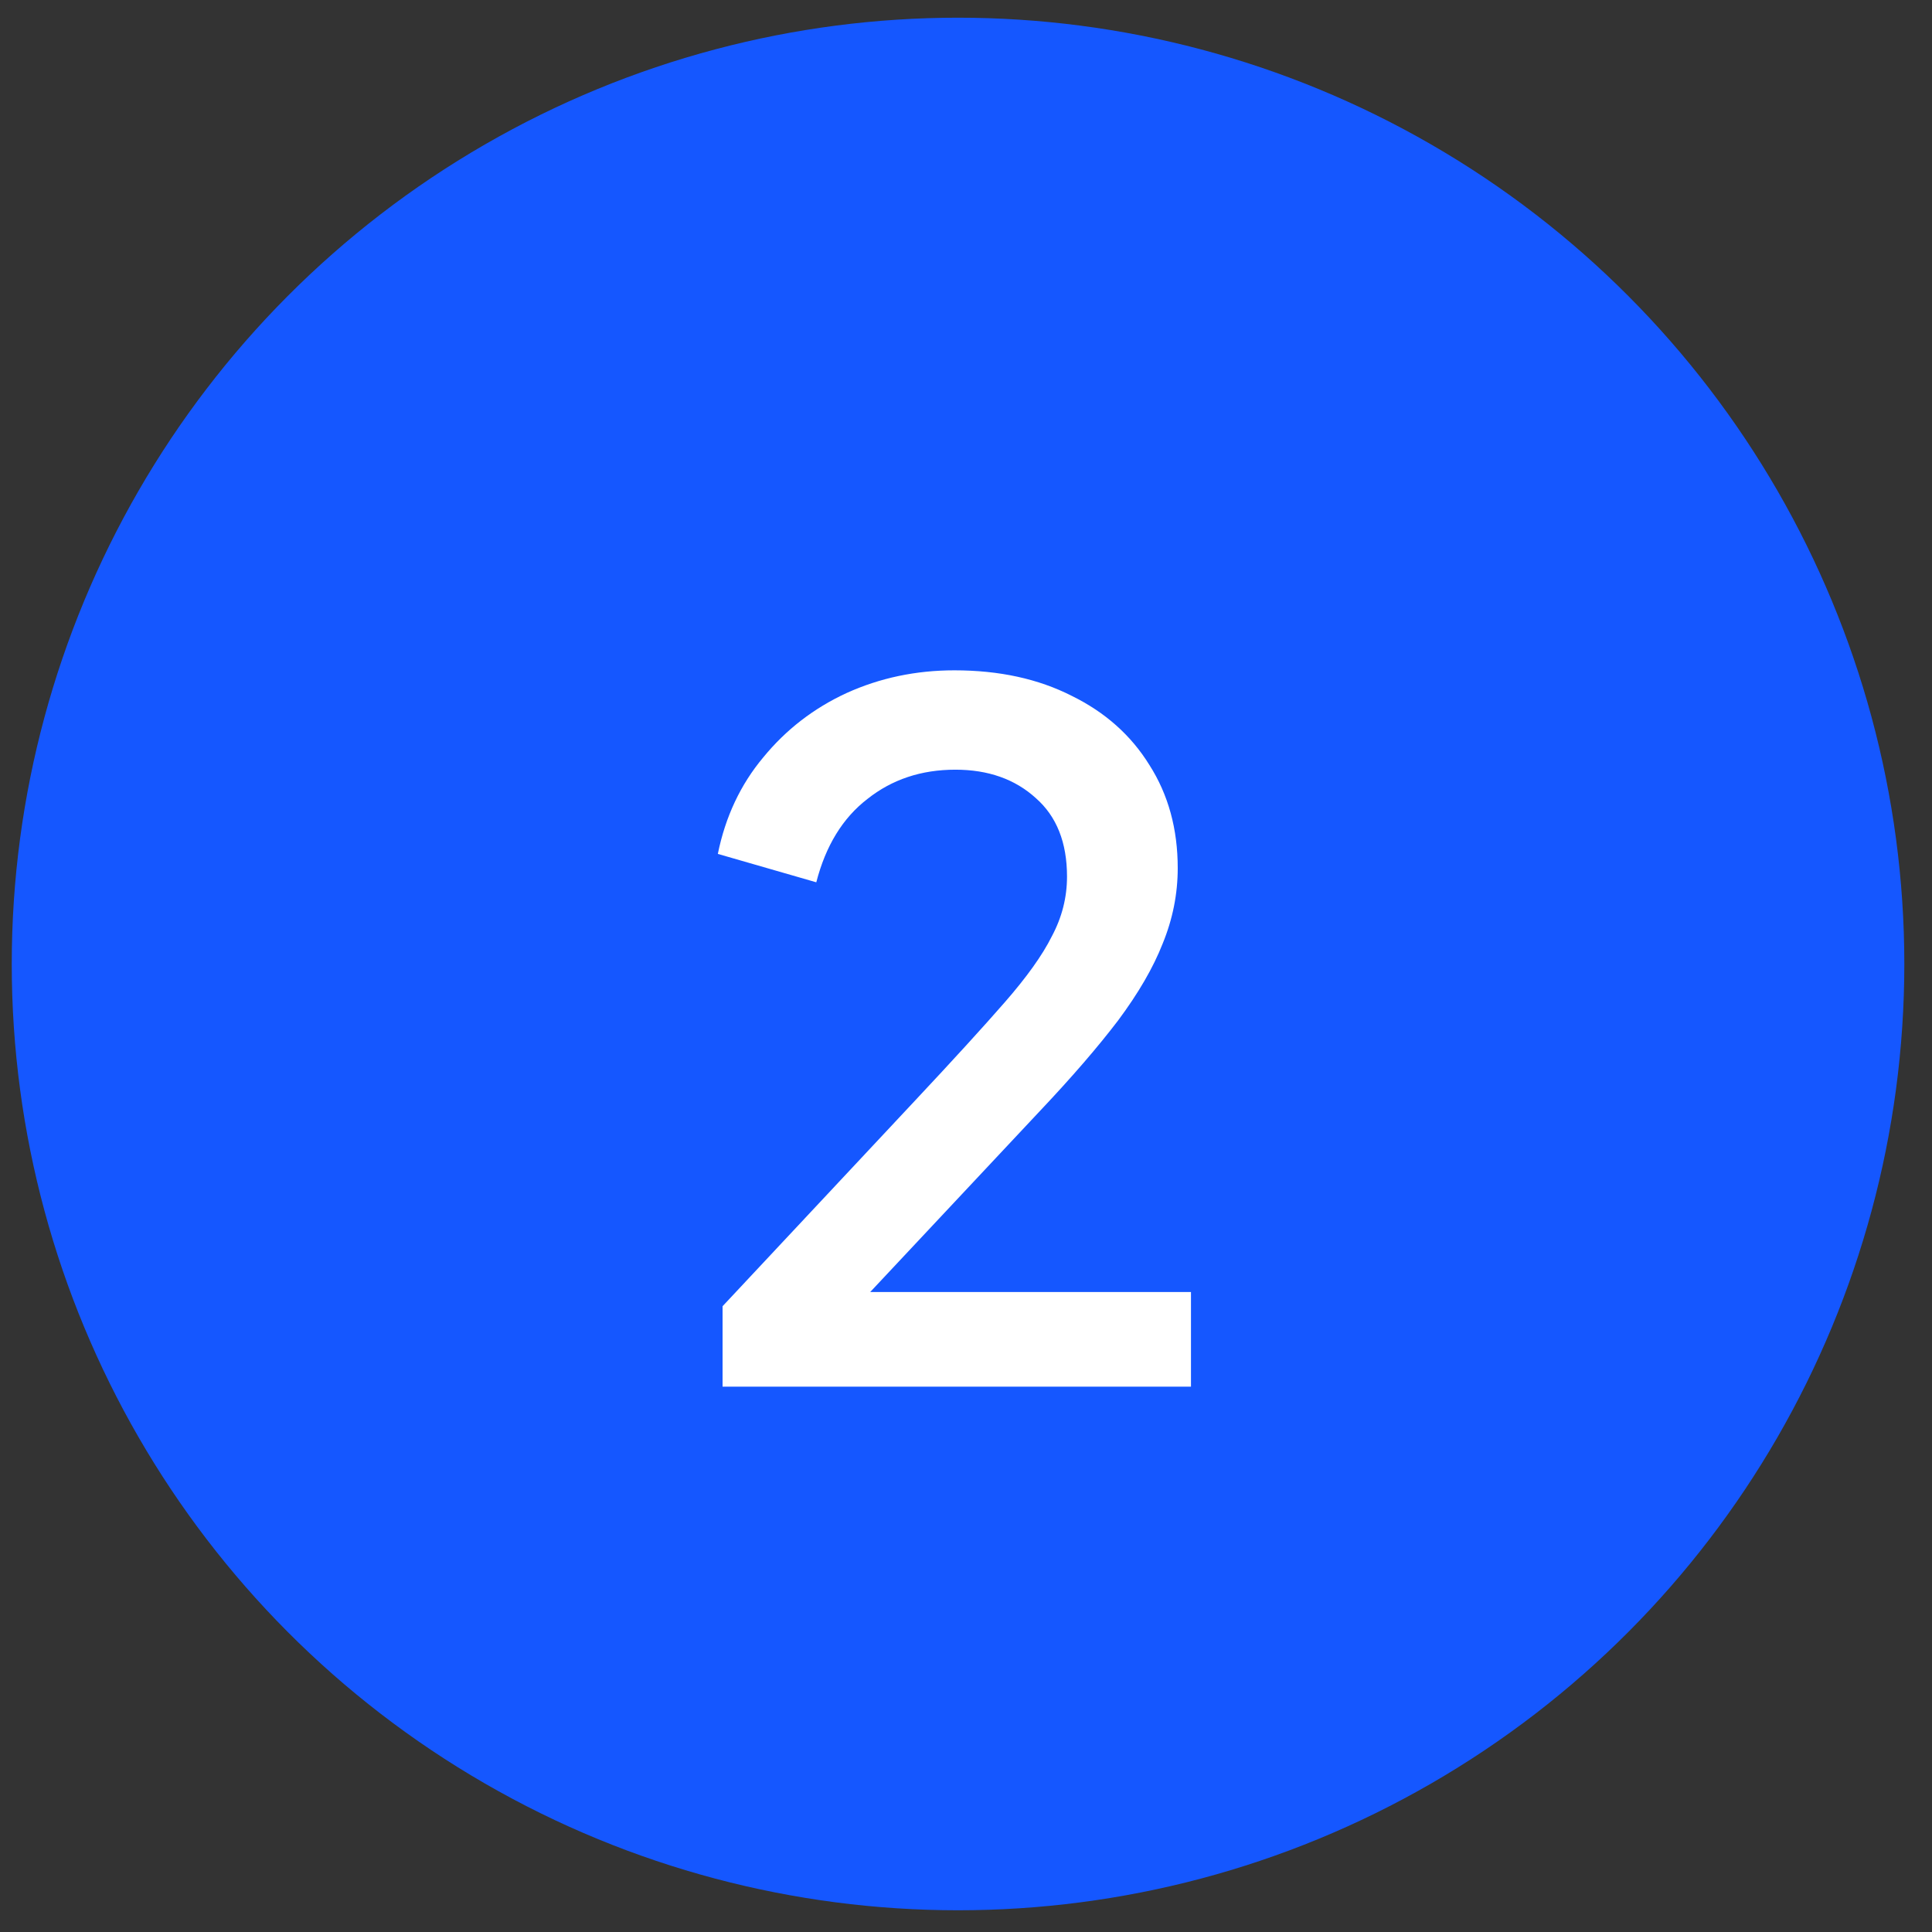 <svg width="49" height="49" viewBox="0 0 49 49" fill="none" xmlns="http://www.w3.org/2000/svg">
<rect x="0" y="0" width="49" height="49" fill="#333333" stroke="none"/>
<circle cx="24.298" cy="24.449" r="24" fill="#1557FF"/>
<path d="M18.326 35.169V33.129L23.223 27.897C24.183 26.873 24.934 26.049 25.479 25.425C26.038 24.785 26.439 24.225 26.678 23.745C26.934 23.265 27.062 22.761 27.062 22.233C27.062 21.369 26.799 20.705 26.27 20.241C25.742 19.761 25.062 19.521 24.23 19.521C23.366 19.521 22.622 19.769 21.998 20.265C21.375 20.745 20.942 21.449 20.703 22.377L18.206 21.657C18.398 20.713 18.782 19.897 19.358 19.209C19.934 18.505 20.639 17.961 21.471 17.577C22.319 17.193 23.23 17.001 24.206 17.001C25.343 17.001 26.334 17.217 27.183 17.649C28.03 18.065 28.686 18.649 29.151 19.401C29.631 20.153 29.87 21.025 29.87 22.017C29.87 22.673 29.742 23.313 29.486 23.937C29.247 24.545 28.87 25.193 28.358 25.881C27.846 26.553 27.191 27.313 26.39 28.161L22.07 32.769H30.206V35.169H18.326Z" fill="white"/>
</svg>
